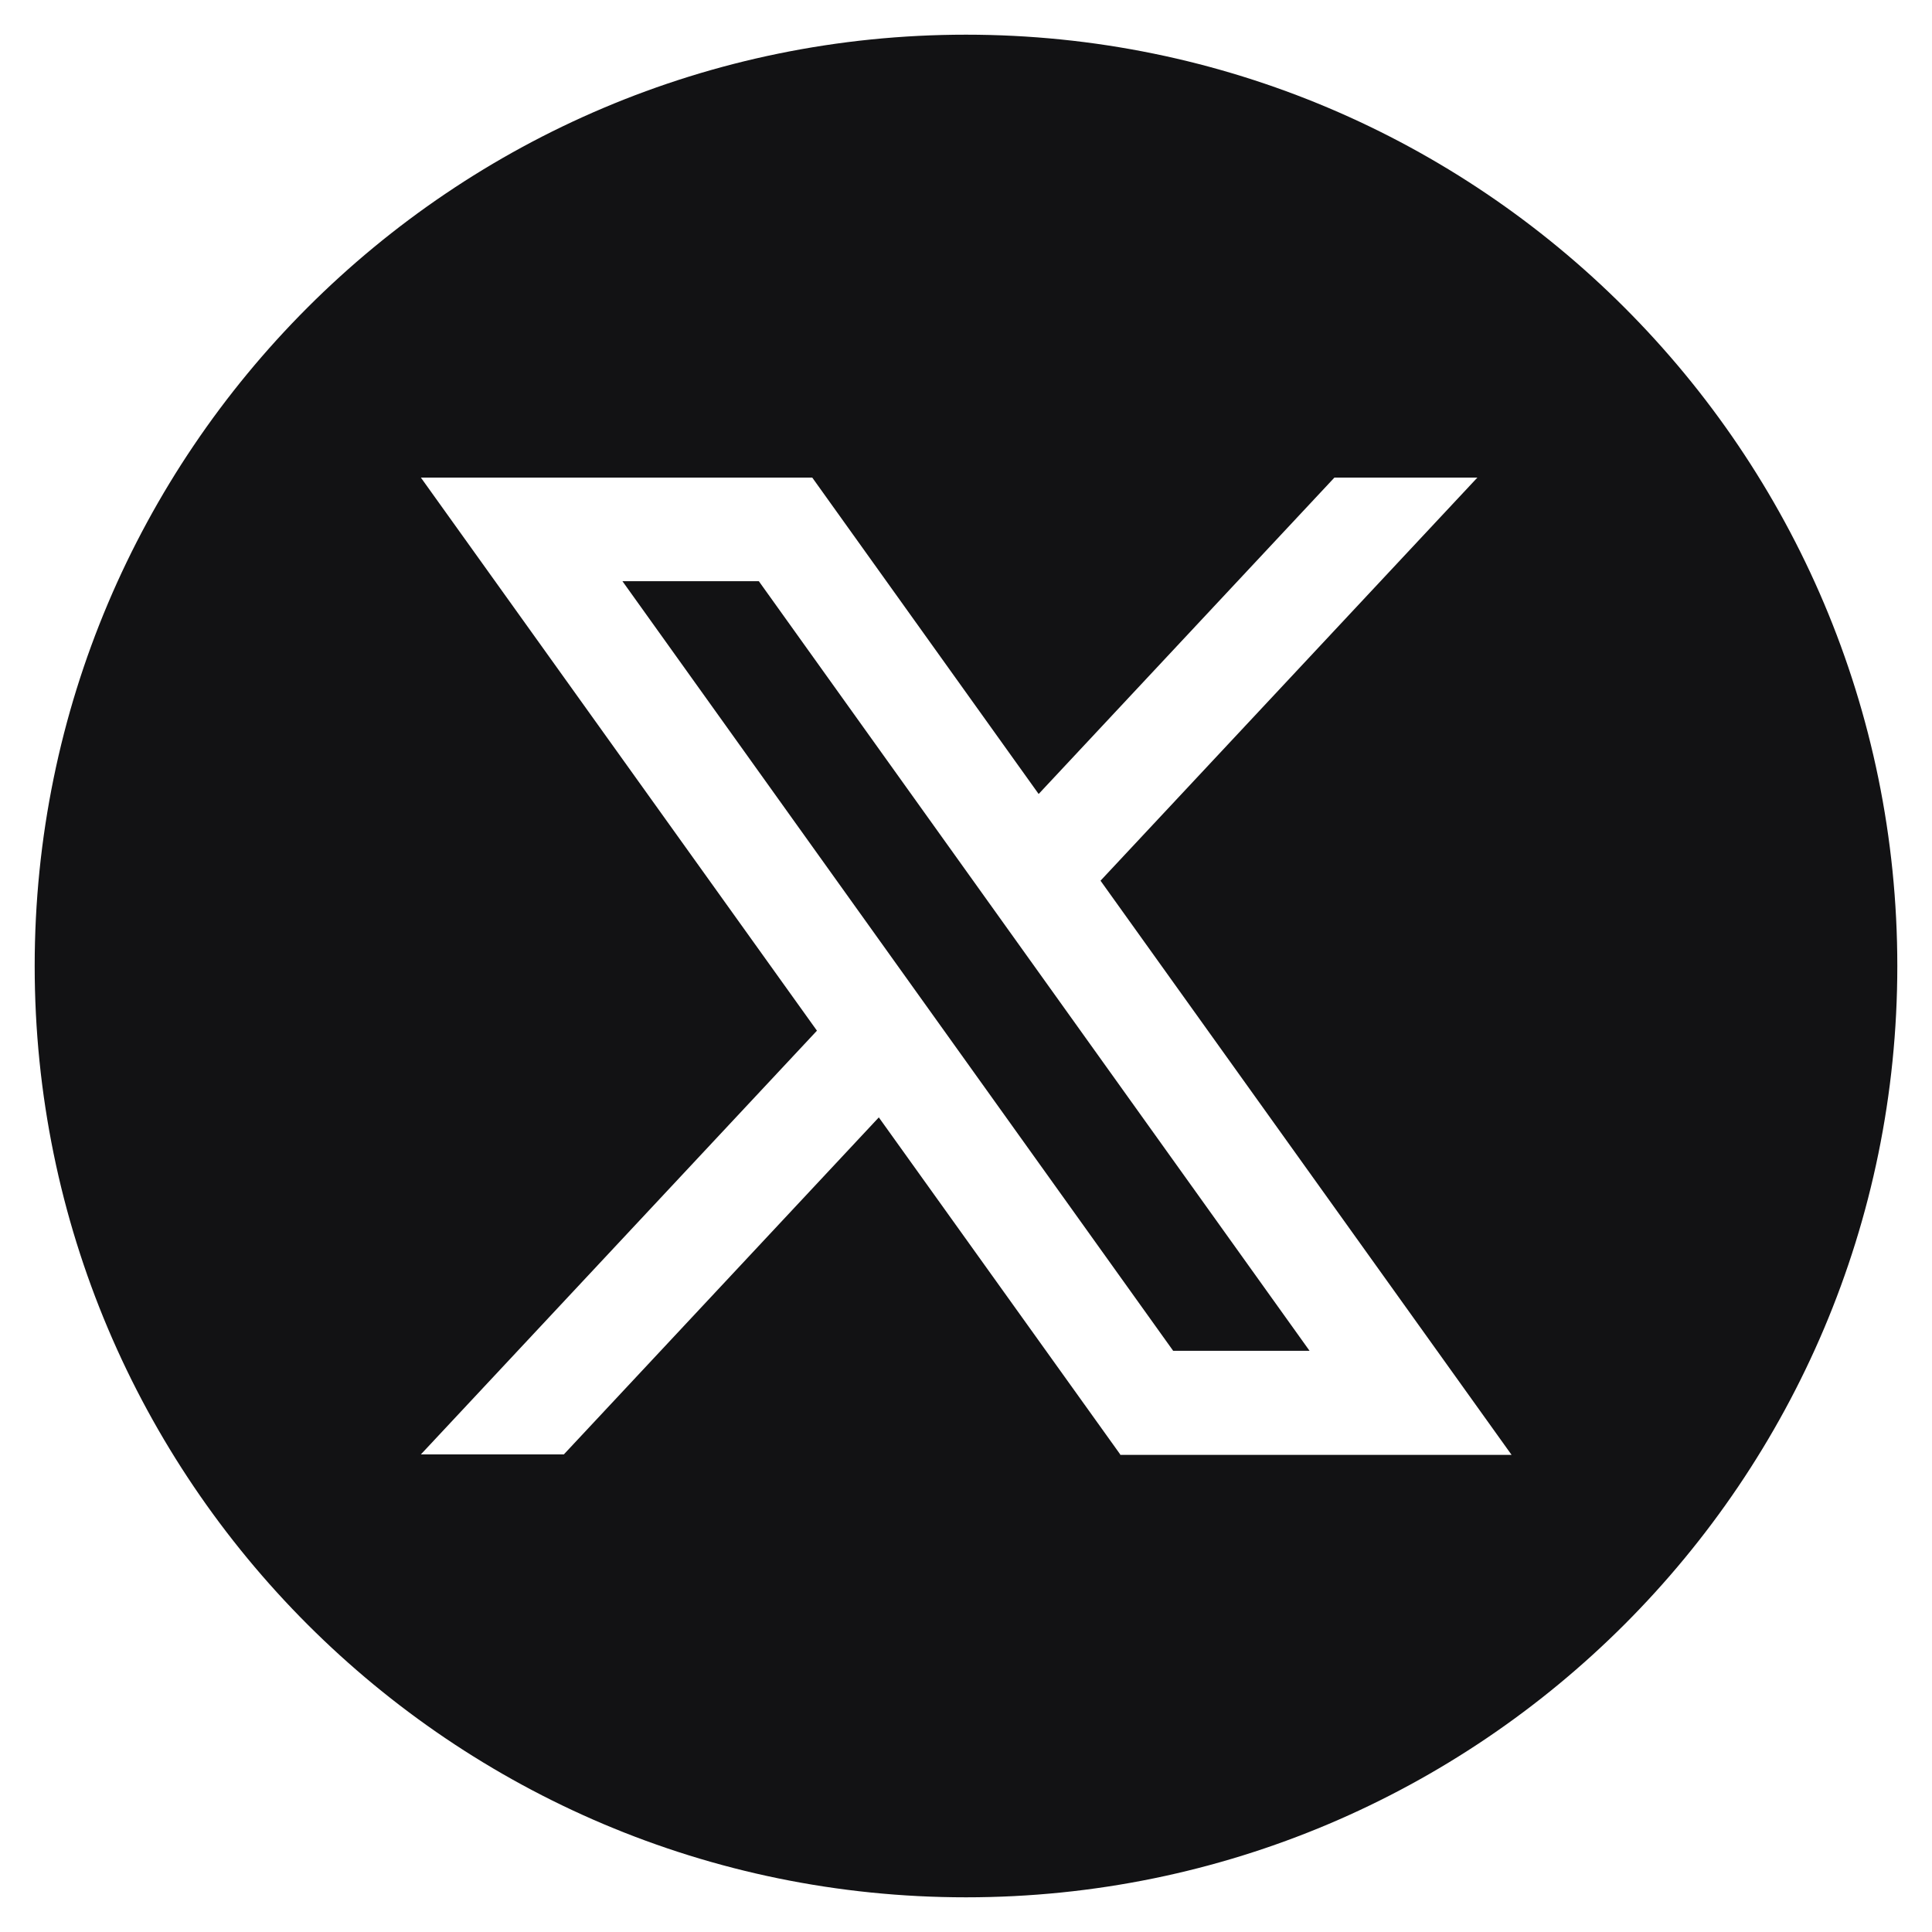 <?xml version="1.0" encoding="utf-8"?>
<!-- Generator: Adobe Illustrator 24.2.3, SVG Export Plug-In . SVG Version: 6.00 Build 0)  -->
<svg version="1.1" id="Capa_1" xmlns="http://www.w3.org/2000/svg" xmlns:xlink="http://www.w3.org/1999/xlink" x="0px" y="0px"
	 viewBox="0 0 412.2 412.2" style="enable-background:new 0 0 412.2 412.2;" xml:space="preserve">
<style type="text/css">
	.st0{fill:#121214;}
</style>
<g>
	<polygon class="st0" points="132.8,124 250.3,288.2 279.4,288.2 161.9,124 	"/>
	<path class="st0" d="M206.1,7.4C96.4,7.4,7.4,96.4,7.4,206.1c0,109.7,89,198.7,198.7,198.7s198.7-89,198.7-198.7
		S315.8,7.4,206.1,7.4z M239,310.3l-51.5-71.9l-67.2,71.9H89.8l84.5-90.4l-84.5-118h83.5l48.3,67.5l63.1-67.5h30.5l-80.4,86
		l87.7,122.5H239z"/>
</g>
</svg>
